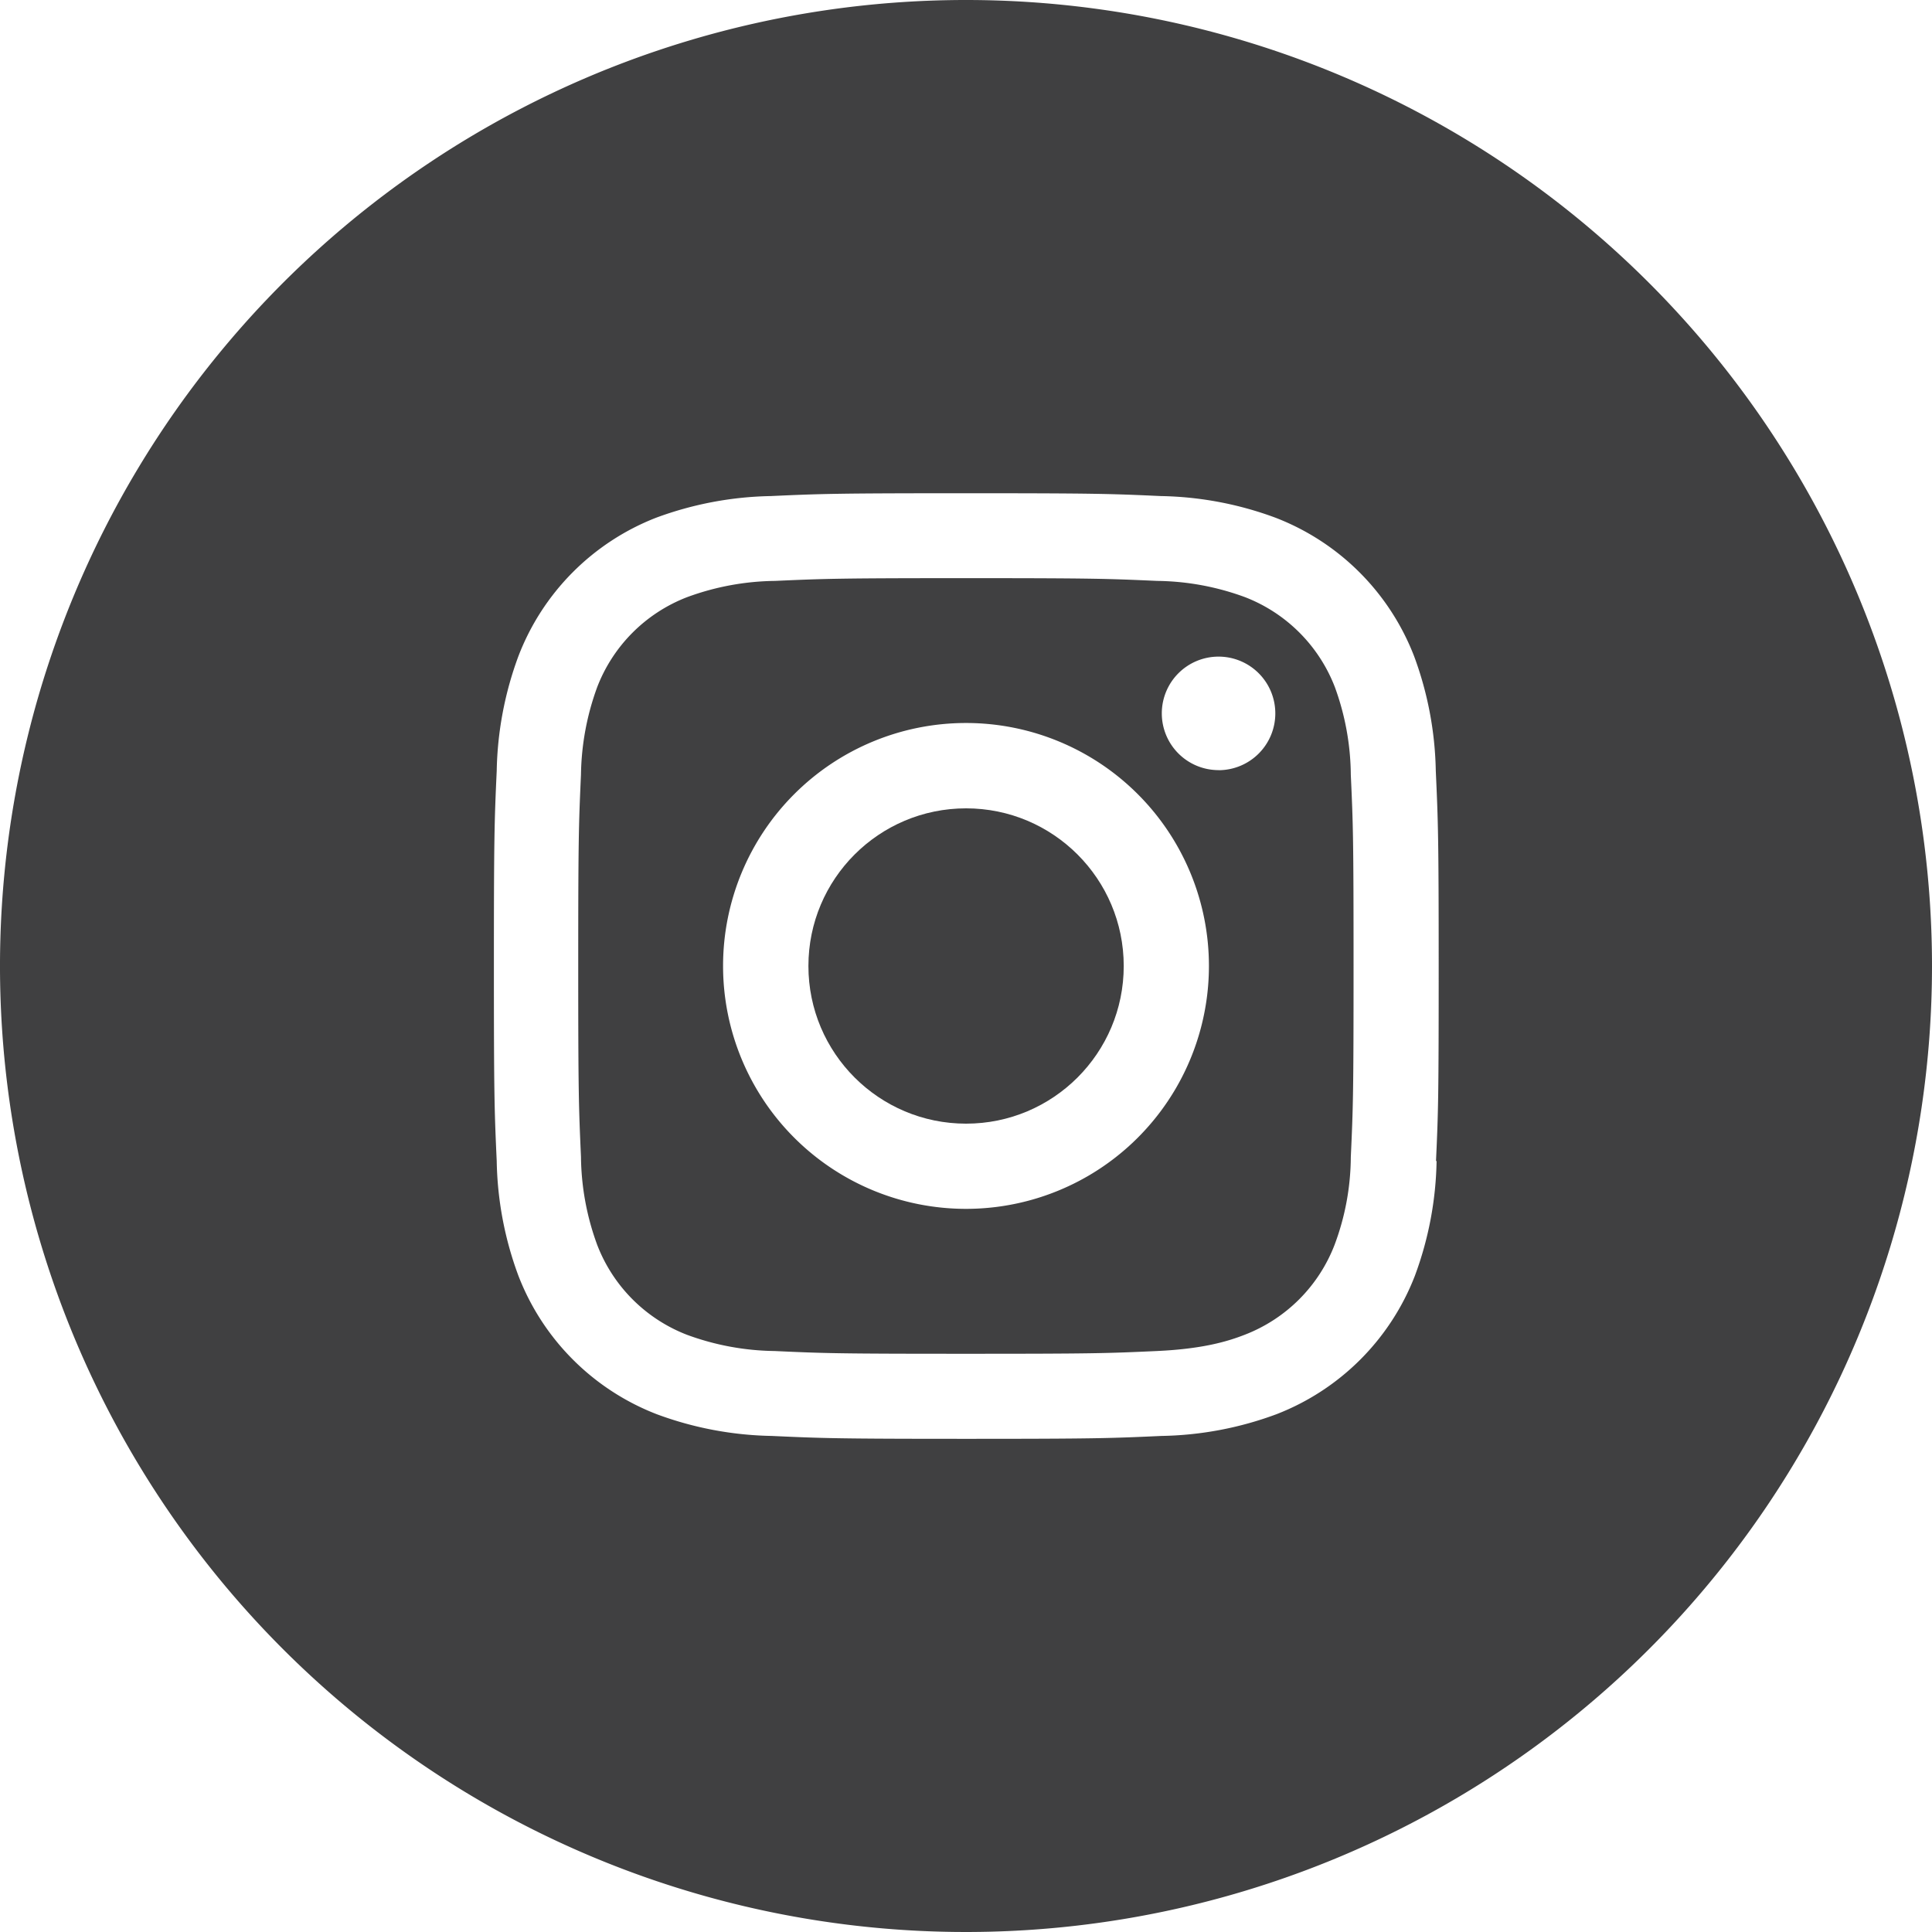 <svg id="icon-instagram" xmlns="http://www.w3.org/2000/svg" viewBox="0 0 266.9 266.9">
  <defs>
    <style>
      .cls-1 {
        fill: #404041;
      }
    </style>
  </defs>
  <title>icon-instagram</title>
  <g id="Blue">
    <path class="cls-1" d="M184.39,94.9A21.68,21.68,0,0,0,172,82.5a36.2,36.2,0,0,0-12.14-2.25c-6.89-.31-9-.38-26.4-.38s-19.52.07-26.41.38A36.26,36.26,0,0,0,94.9,82.5,21.64,21.64,0,0,0,82.5,94.9,36.52,36.52,0,0,0,80.25,107c-.31,6.89-.38,9-.38,26.41s.07,19.51.38,26.4A36.24,36.24,0,0,0,82.5,172a21.64,21.64,0,0,0,12.4,12.4,36.25,36.25,0,0,0,12.1,2.24c6.89.32,9,.38,26.41.38s19.51-.06,26.4-.38c6.38-.29,9.84-1.35,12.14-2.25a21.64,21.64,0,0,0,12.4-12.4,35,35,0,0,0,2.25-12.14c.32-6.89.38-8.95.38-26.4s-.06-19.52-.38-26.41A36,36,0,0,0,184.39,94.9ZM133.45,167A33.56,33.56,0,1,1,167,133.43v0A33.56,33.56,0,0,1,133.45,167Zm34.88-60.61a7.84,7.84,0,1,1,7.84-7.84h0a7.84,7.84,0,0,1-7.83,7.85h0Z" transform="translate(0.01 0)"/>
    <path class="cls-1" d="M133.45,0A133.45,133.45,0,1,0,266.89,133.46h0A133.45,133.45,0,0,0,133.45,0Zm65,160.39a47.75,47.75,0,0,1-3,15.86,33.46,33.46,0,0,1-19.12,19.12,47.75,47.75,0,0,1-15.86,3c-7,.32-9.2.4-26.94.4s-20-.08-26.95-.4a48,48,0,0,1-15.86-3,33.39,33.39,0,0,1-19.11-19.12,47.75,47.75,0,0,1-3-15.86c-.32-7-.39-9.2-.39-26.94s.07-20,.39-26.95a48,48,0,0,1,3-15.86,33.32,33.32,0,0,1,19-19.11,48,48,0,0,1,15.86-3c7-.32,9.2-.39,26.95-.39s20,.07,26.94.39a47.75,47.75,0,0,1,15.86,3,33.39,33.39,0,0,1,19.12,19.11,48,48,0,0,1,3,15.86c.32,7,.4,9.2.4,26.95s-.05,20-.37,26.94Z" transform="translate(0.01 0)"/>
    <circle class="cls-1" cx="133.46" cy="133.45" r="21.78"/>
  </g>
</svg>
